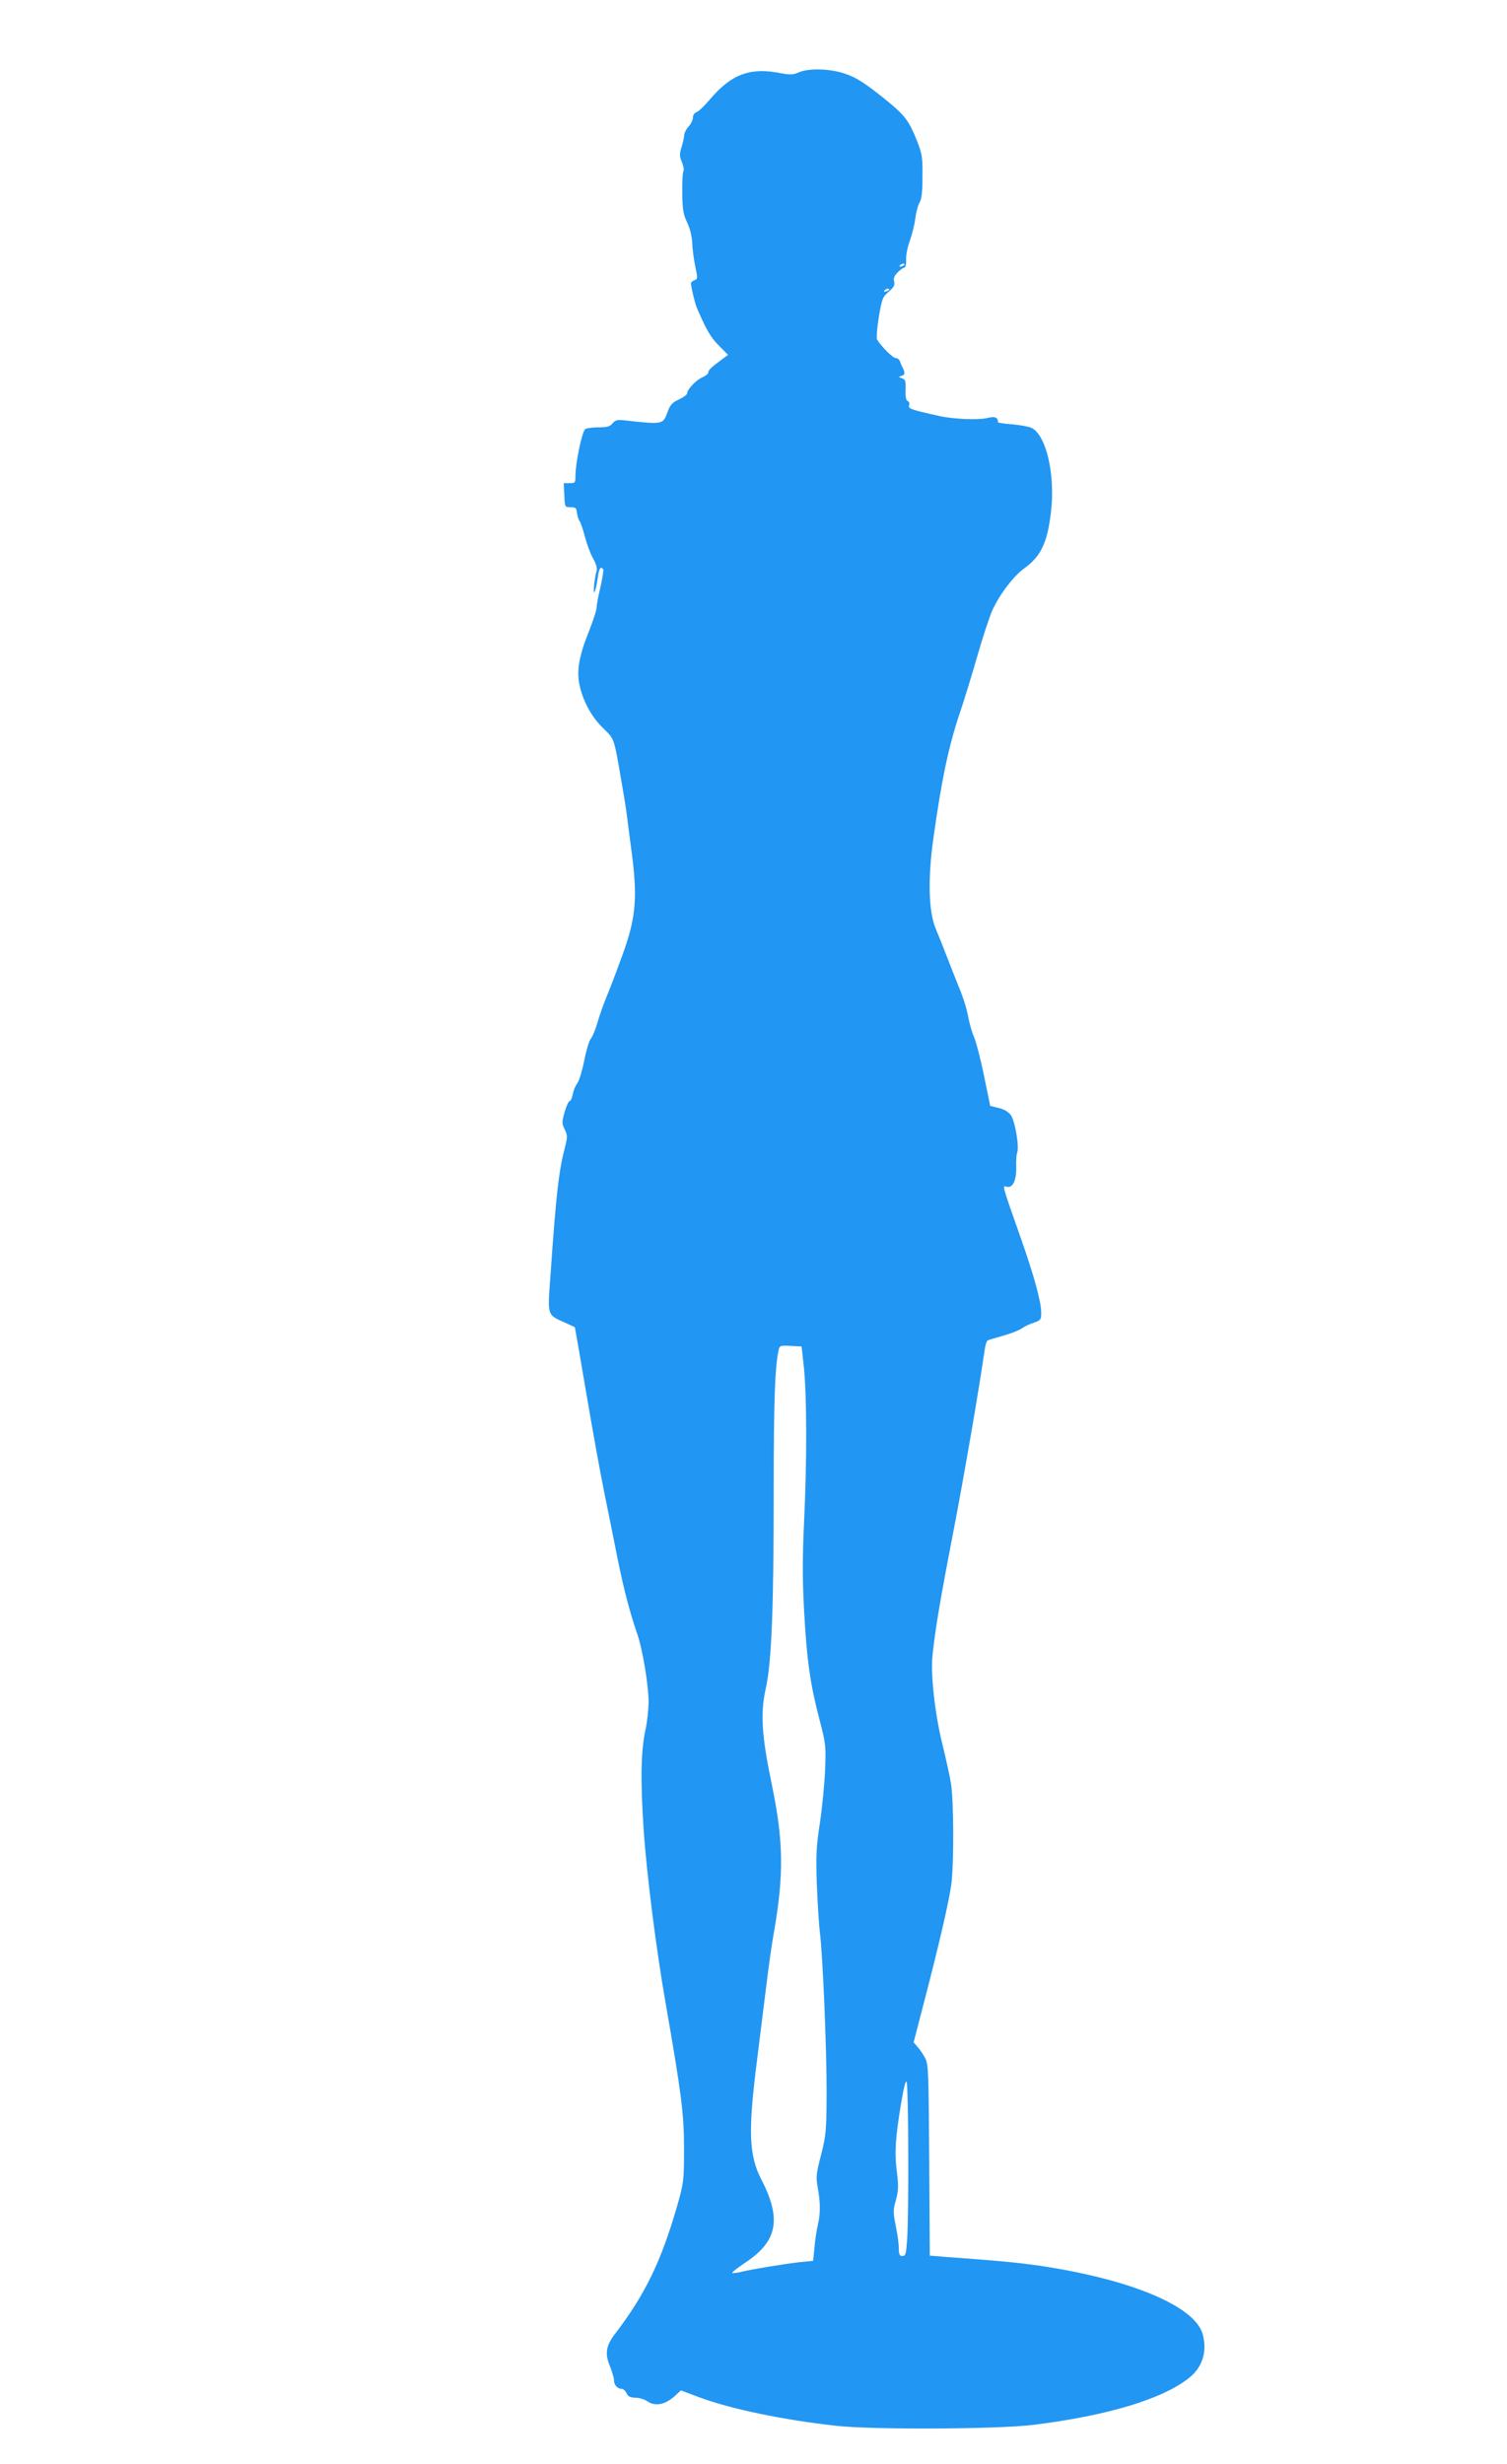 <?xml version="1.0" standalone="no"?>
<!DOCTYPE svg PUBLIC "-//W3C//DTD SVG 20010904//EN"
 "http://www.w3.org/TR/2001/REC-SVG-20010904/DTD/svg10.dtd">
<svg version="1.0" xmlns="http://www.w3.org/2000/svg"
 width="783pt" height="1280pt" viewBox="0 0 783 1280"
 preserveAspectRatio="xMidYMid meet">
<g transform="translate(0,1280) scale(0.1,-0.1)"
fill="#2196f3" stroke="none">
<path d="M4150 12424 c-29 -13 -45 -13 -89 -5 -163 33 -260 -3 -374 -137 -26
-31 -56 -60 -67 -64 -12 -4 -20 -17 -20 -30 0 -12 -10 -32 -22 -45 -12 -13
-23 -34 -23 -46 -1 -12 -7 -40 -14 -62 -11 -35 -11 -47 2 -77 8 -19 12 -40 8
-47 -4 -6 -7 -57 -6 -114 1 -85 5 -111 25 -152 15 -31 25 -73 27 -110 1 -33 9
-88 16 -122 13 -59 12 -63 -5 -69 -10 -3 -18 -11 -18 -17 1 -19 20 -100 29
-122 49 -115 72 -156 115 -199 l49 -50 -24 -17 c-66 -49 -79 -62 -79 -74 0 -7
-14 -18 -30 -25 -32 -13 -80 -63 -80 -84 0 -6 -19 -20 -42 -31 -35 -16 -46
-28 -59 -64 -24 -67 -24 -67 -221 -45 -39 5 -50 2 -65 -15 -14 -17 -29 -21
-73 -21 -30 0 -61 -4 -69 -9 -16 -10 -50 -173 -51 -238 0 -41 -1 -43 -30 -43
l-31 0 3 -62 c3 -63 3 -63 33 -63 26 0 30 -4 33 -30 2 -16 8 -35 13 -41 5 -6
18 -43 28 -82 10 -38 29 -90 43 -114 16 -29 22 -52 18 -64 -4 -10 -10 -44 -13
-74 -7 -68 9 -34 19 40 6 47 16 61 28 42 3 -5 -4 -46 -14 -91 -11 -45 -20 -93
-20 -106 0 -14 -18 -69 -39 -122 -52 -129 -66 -207 -50 -281 17 -83 64 -169
124 -226 58 -56 55 -48 94 -276 11 -63 23 -135 26 -160 3 -25 15 -115 26 -200
31 -230 24 -335 -34 -505 -25 -71 -63 -173 -84 -225 -22 -52 -48 -124 -58
-160 -10 -36 -26 -75 -36 -87 -9 -12 -24 -64 -34 -115 -10 -51 -26 -103 -35
-115 -10 -13 -21 -39 -24 -58 -4 -19 -11 -35 -16 -35 -5 0 -17 -25 -26 -56
-15 -53 -15 -60 0 -91 15 -31 15 -40 2 -91 -33 -127 -46 -237 -77 -685 -14
-192 -16 -187 74 -227 28 -13 53 -24 54 -25 0 0 27 -151 58 -335 31 -184 74
-423 96 -530 22 -107 53 -262 69 -343 31 -152 63 -276 100 -382 29 -82 60
-271 60 -358 -1 -40 -7 -101 -15 -137 -25 -111 -28 -261 -11 -520 15 -228 66
-634 116 -915 81 -466 94 -566 94 -745 0 -171 -1 -178 -36 -301 -83 -288 -167
-461 -325 -667 -44 -58 -51 -100 -24 -164 11 -28 21 -60 21 -72 0 -26 18 -46
40 -46 8 0 20 -10 25 -22 8 -18 19 -23 46 -24 20 0 46 -8 60 -17 43 -31 97
-20 150 30 l27 25 93 -35 c165 -62 437 -118 714 -149 190 -21 841 -18 1025 5
388 48 677 136 812 247 67 55 91 136 67 224 -41 146 -373 285 -850 356 -121
17 -206 25 -481 45 l-87 7 -3 496 c-3 463 -4 499 -22 532 -10 19 -28 45 -39
57 l-20 23 55 212 c76 292 126 508 140 603 15 103 14 440 -1 530 -6 39 -27
133 -46 210 -38 157 -60 354 -50 454 14 134 37 274 106 631 57 295 135 747
166 963 3 21 10 40 14 43 5 3 41 14 81 25 39 11 83 28 97 38 14 10 43 24 64
30 34 12 37 16 37 49 0 59 -34 184 -105 387 -101 287 -98 277 -75 270 31 -10
52 33 50 102 -1 32 1 66 5 75 12 29 -11 165 -33 195 -13 17 -35 31 -63 37
l-44 11 -33 160 c-18 88 -42 178 -52 200 -10 22 -23 69 -30 105 -6 36 -27 103
-47 150 -19 47 -48 121 -65 165 -17 44 -42 107 -56 140 -37 88 -42 256 -13
465 43 309 81 490 141 665 17 50 56 176 86 280 30 105 66 214 80 244 36 81
110 178 164 217 89 64 122 134 141 297 22 194 -25 396 -101 434 -14 7 -60 15
-103 19 -43 3 -76 8 -73 12 3 3 1 11 -4 17 -8 10 -22 10 -53 3 -47 -11 -178
-5 -247 11 -153 34 -163 38 -156 58 3 7 0 16 -7 19 -9 3 -13 22 -12 59 2 46
-1 54 -19 60 -18 6 -19 8 -3 12 19 5 21 15 8 41 -5 9 -12 25 -15 35 -3 9 -13
17 -22 17 -15 0 -75 60 -97 96 -4 7 0 59 9 116 16 96 20 105 51 132 27 23 33
34 29 53 -5 17 0 30 18 48 14 14 30 25 35 25 6 0 10 19 9 43 -1 23 8 67 20 98
11 32 24 83 28 115 4 33 14 69 22 82 10 16 15 53 15 135 1 103 -2 118 -30 189
-40 99 -60 126 -144 196 -124 101 -172 132 -237 152 -77 24 -183 26 -232 4z
m550 -998 c0 -2 -7 -7 -16 -10 -8 -3 -12 -2 -9 4 6 10 25 14 25 6z m-80 -130
c0 -2 -7 -7 -16 -10 -8 -3 -12 -2 -9 4 6 10 25 14 25 6z m-443 -5601 c15 -148
16 -484 1 -795 -9 -194 -9 -306 0 -470 14 -253 31 -376 79 -560 34 -130 35
-140 30 -265 -3 -71 -15 -195 -27 -275 -19 -124 -21 -170 -16 -320 4 -96 11
-209 16 -250 15 -119 35 -595 35 -830 -1 -202 -3 -222 -29 -325 -26 -100 -27
-116 -17 -171 14 -76 14 -136 0 -194 -6 -25 -14 -76 -17 -115 l-7 -70 -70 -7
c-86 -10 -245 -36 -303 -50 -23 -6 -45 -8 -48 -6 -2 3 25 24 60 48 175 113
199 228 93 435 -67 129 -71 254 -22 635 14 113 35 279 46 370 11 91 28 215 39
275 54 308 51 480 -10 775 -53 254 -60 370 -31 500 30 136 41 408 41 1028 0
463 6 641 26 730 4 21 9 23 62 20 l57 -3 12 -110z m542 -4090 c1 -198 -2 -397
-6 -442 -5 -72 -8 -83 -24 -83 -15 0 -19 8 -19 40 0 23 -7 75 -16 117 -14 70
-14 82 1 134 13 49 14 72 5 145 -13 100 -8 177 22 358 14 83 24 122 29 110 4
-11 8 -181 8 -379z"/>
</g>
</svg>
